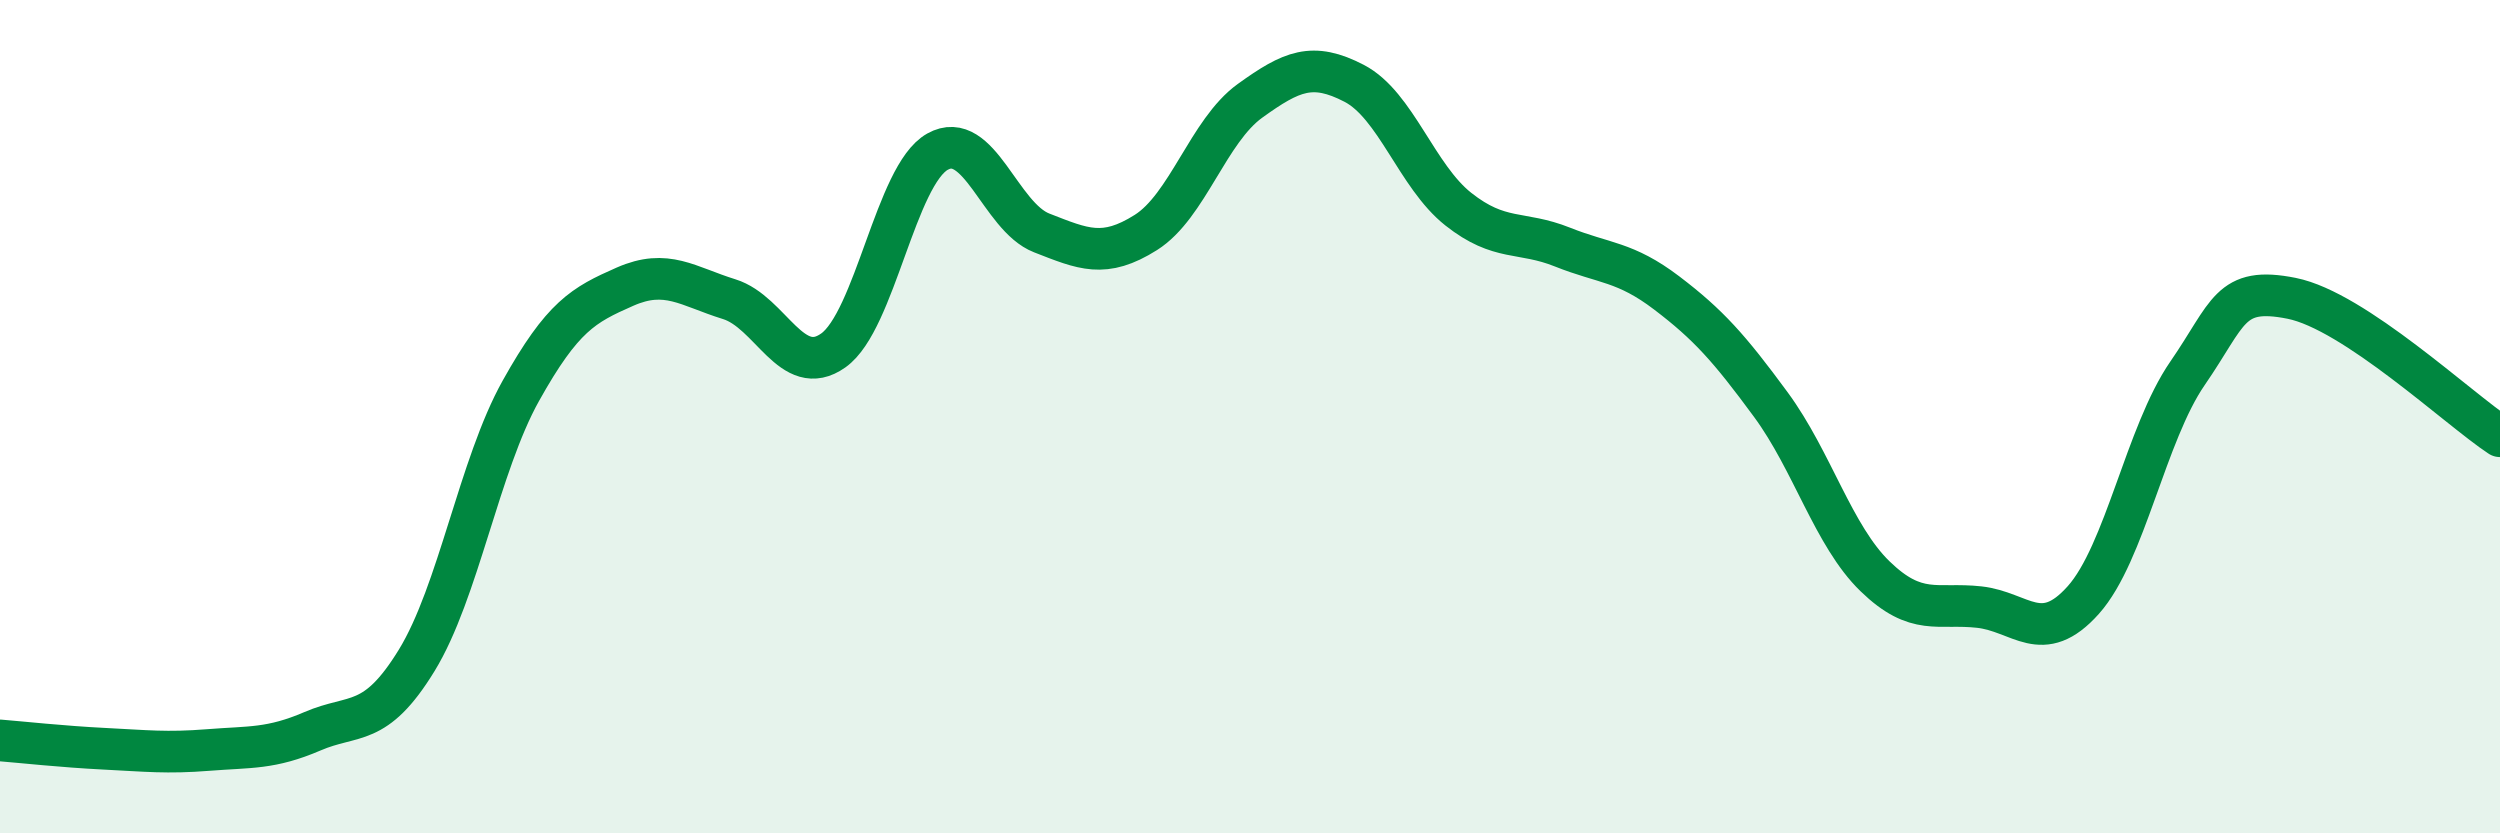 
    <svg width="60" height="20" viewBox="0 0 60 20" xmlns="http://www.w3.org/2000/svg">
      <path
        d="M 0,17.77 C 0.5,17.81 1.5,17.92 2.5,17.97 C 3.5,18.02 4,18.08 5,18 C 6,17.92 6.5,17.98 7.5,17.55 C 8.5,17.12 9,17.48 10,15.85 C 11,14.22 11.5,11.17 12.5,9.38 C 13.5,7.59 14,7.32 15,6.88 C 16,6.44 16.5,6.87 17.5,7.18 C 18.5,7.49 19,9.12 20,8.41 C 21,7.7 21.5,4.2 22.5,3.64 C 23.5,3.08 24,5.2 25,5.59 C 26,5.98 26.5,6.21 27.5,5.58 C 28.5,4.95 29,3.14 30,2.42 C 31,1.7 31.5,1.48 32.5,2 C 33.5,2.52 34,4.23 35,5.02 C 36,5.81 36.5,5.53 37.5,5.93 C 38.5,6.33 39,6.27 40,7.03 C 41,7.79 41.5,8.35 42.5,9.71 C 43.5,11.07 44,12.86 45,13.83 C 46,14.8 46.5,14.46 47.5,14.57 C 48.5,14.68 49,15.52 50,14.4 C 51,13.28 51.5,10.41 52.5,8.96 C 53.5,7.51 53.5,6.86 55,7.16 C 56.5,7.46 59,9.81 60,10.47L60 20L0 20Z"
        fill="#008740"
        opacity="0.1"
        stroke-linecap="round"
        stroke-linejoin="round"
      />
      <path
        d="M 0,17.77 C 0.5,17.81 1.5,17.92 2.5,17.97 C 3.5,18.02 4,18.08 5,18 C 6,17.92 6.5,17.98 7.5,17.55 C 8.5,17.12 9,17.48 10,15.85 C 11,14.22 11.5,11.17 12.5,9.38 C 13.5,7.59 14,7.32 15,6.88 C 16,6.44 16.5,6.87 17.5,7.18 C 18.5,7.49 19,9.12 20,8.41 C 21,7.7 21.5,4.2 22.5,3.64 C 23.5,3.08 24,5.2 25,5.59 C 26,5.98 26.5,6.21 27.5,5.58 C 28.5,4.95 29,3.14 30,2.42 C 31,1.7 31.5,1.48 32.5,2 C 33.5,2.52 34,4.23 35,5.02 C 36,5.81 36.5,5.53 37.5,5.93 C 38.5,6.33 39,6.27 40,7.03 C 41,7.79 41.5,8.35 42.5,9.71 C 43.5,11.07 44,12.86 45,13.83 C 46,14.8 46.5,14.46 47.5,14.57 C 48.5,14.68 49,15.52 50,14.4 C 51,13.28 51.5,10.41 52.5,8.96 C 53.5,7.51 53.5,6.86 55,7.16 C 56.5,7.46 59,9.81 60,10.47"
        stroke="#008740"
        stroke-width="1"
        fill="none"
        stroke-linecap="round"
        stroke-linejoin="round"
      />
    </svg>
  
